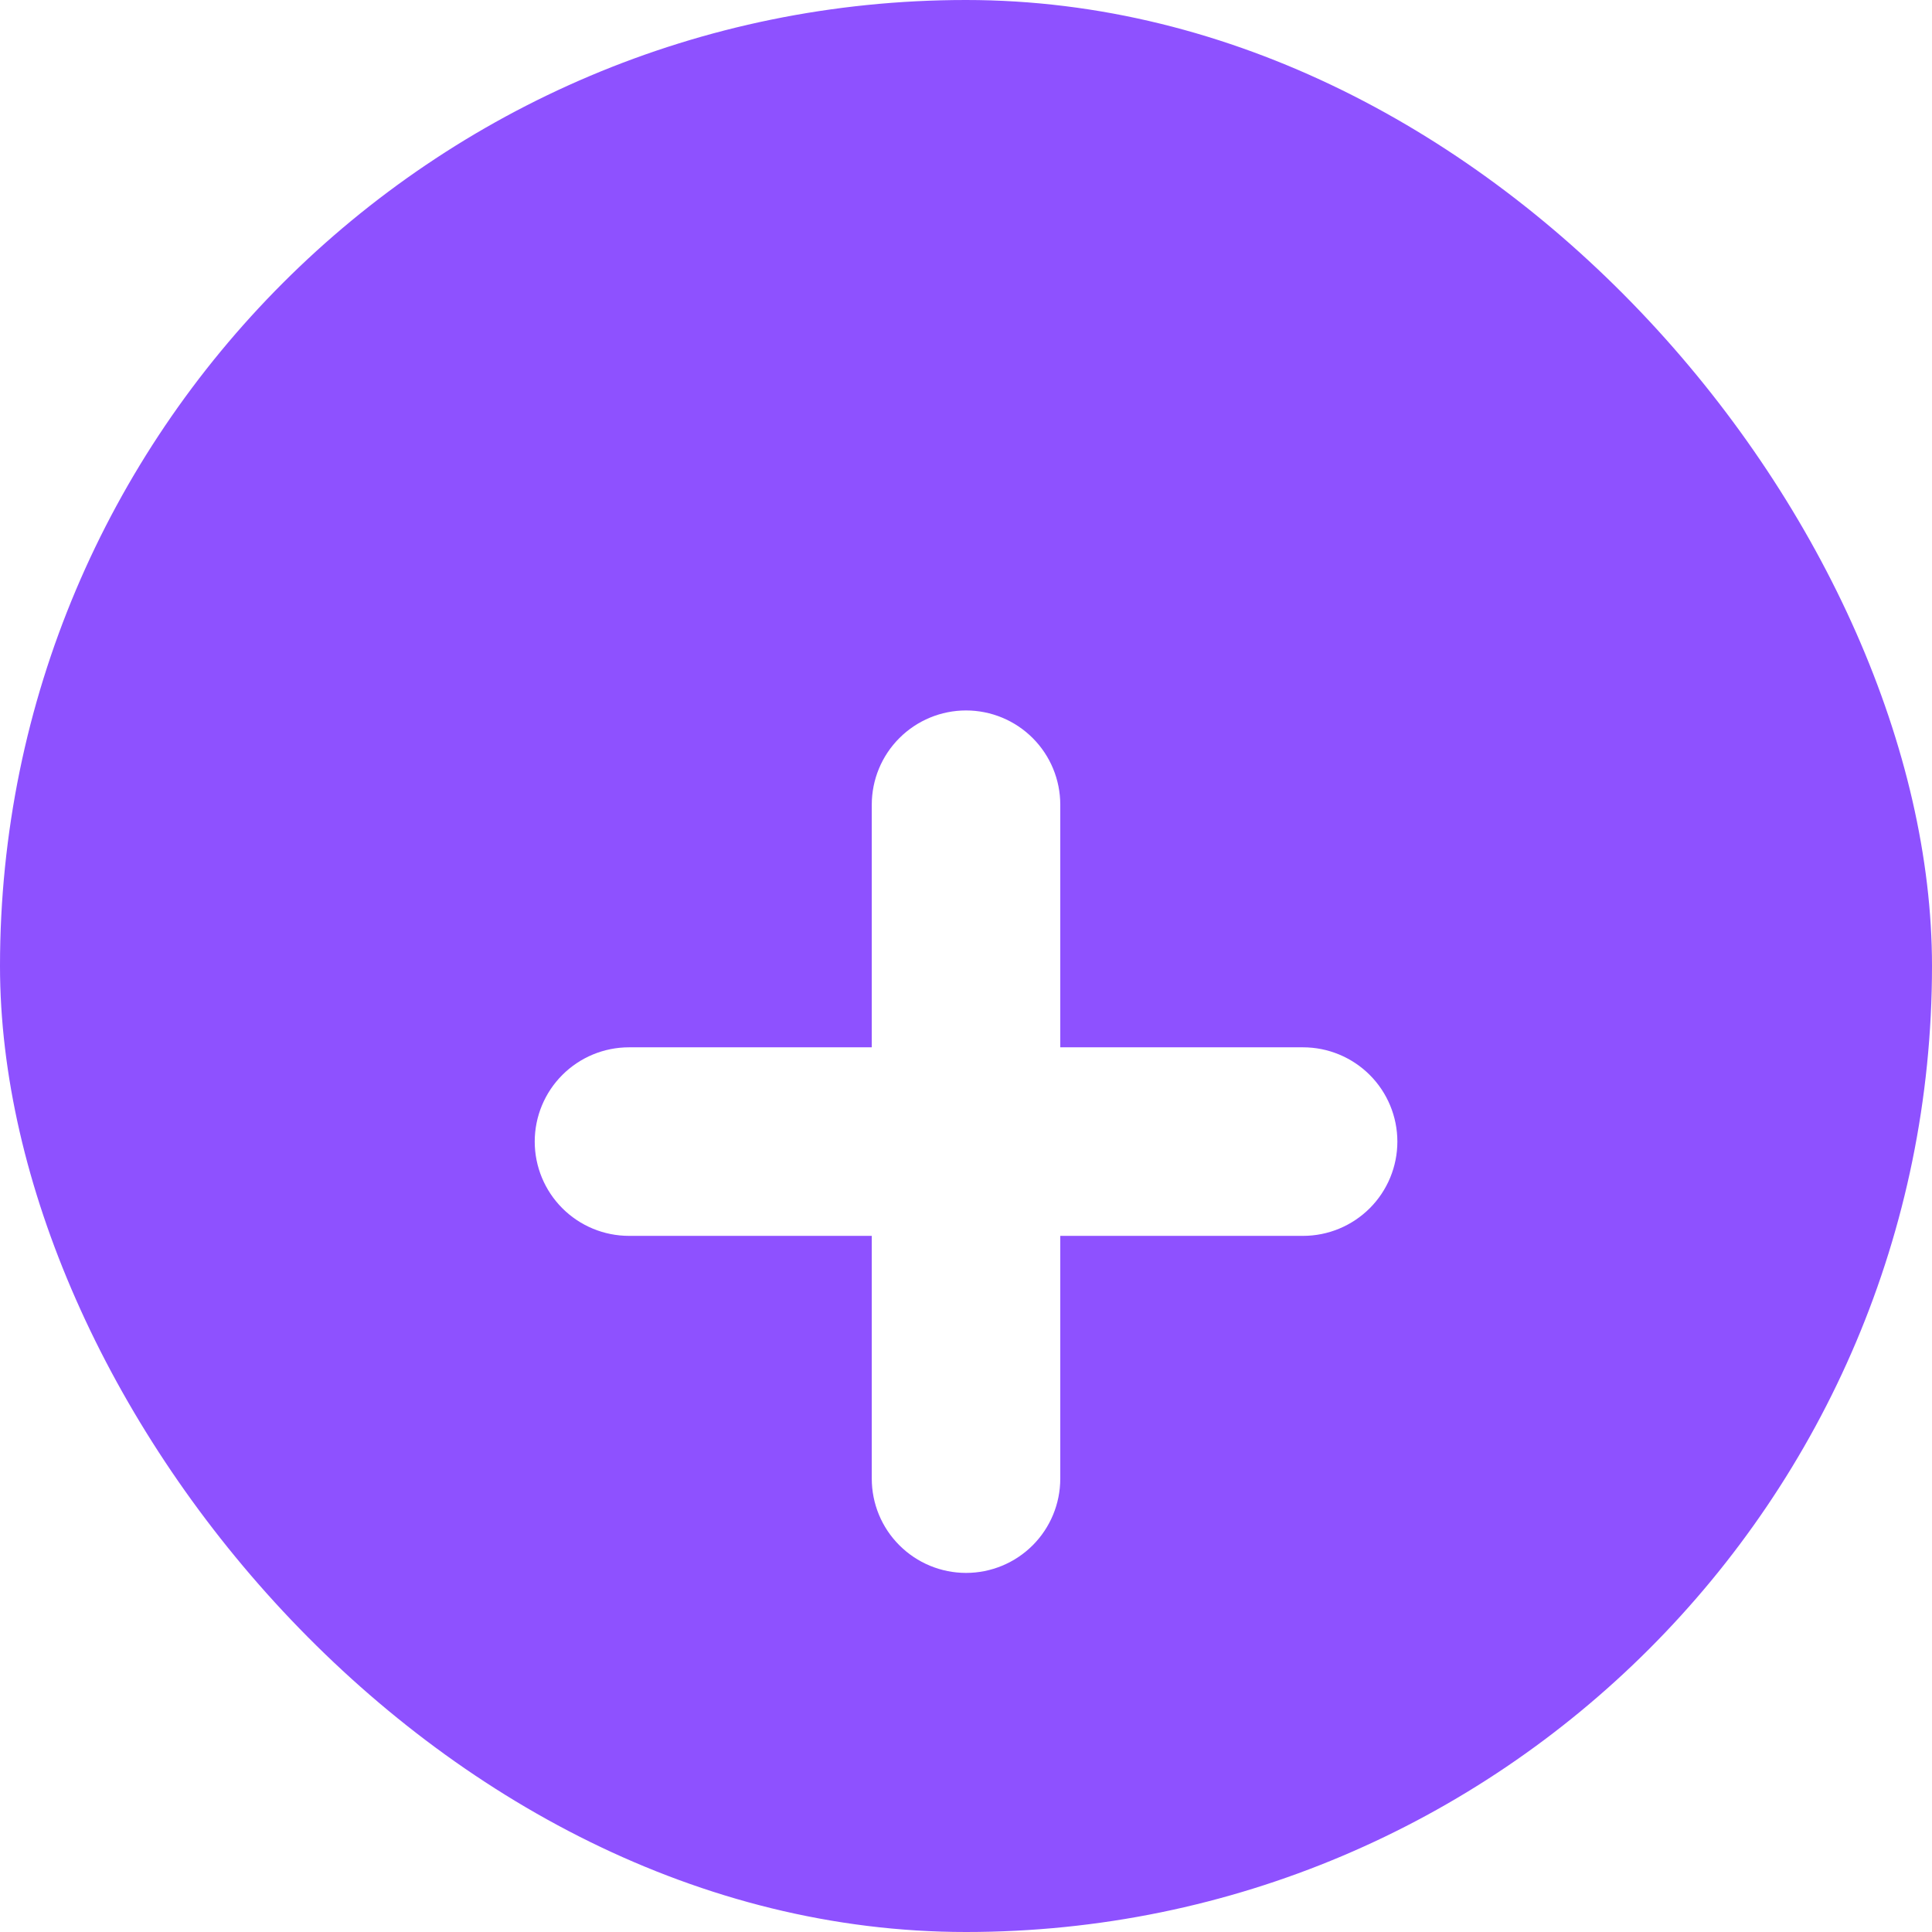 <svg width="44" height="44" viewBox="0 0 44 44" fill="none" xmlns="http://www.w3.org/2000/svg">
<rect width="44" height="44" rx="22" fill="#8E51FF"/>
<g filter="url(#filter0_dii_8008_969)">
<path fill-rule="evenodd" clip-rule="evenodd" d="M24.147 14.326C24.147 13.757 23.921 13.211 23.519 12.809C23.116 12.406 22.57 12.18 22.001 12.18C21.432 12.18 20.886 12.406 20.483 12.809C20.08 13.211 19.854 13.757 19.854 14.326V19.852H14.325C13.755 19.852 13.209 20.079 12.807 20.481C12.404 20.884 12.178 21.43 12.178 21.999C12.178 22.568 12.404 23.114 12.807 23.517C13.209 23.919 13.755 24.146 14.325 24.146H19.854V29.675C19.854 30.245 20.08 30.791 20.483 31.193C20.886 31.596 21.432 31.822 22.001 31.822C22.57 31.822 23.116 31.596 23.519 31.193C23.921 30.791 24.147 30.245 24.147 29.675V24.146H29.677C30.246 24.146 30.792 23.919 31.195 23.517C31.598 23.114 31.824 22.568 31.824 21.999C31.824 21.43 31.598 20.884 31.195 20.481C30.792 20.079 30.246 19.852 29.677 19.852H24.147V14.323V14.326Z" fill="white"/>
</g>
<defs>
<filter id="filter0_dii_8008_969" x="4.178" y="8.18" width="35.645" height="35.642" filterUnits="userSpaceOnUse" color-interpolation-filters="sRGB">
<feFlood flood-opacity="0" result="BackgroundImageFix"/>
<feColorMatrix in="SourceAlpha" type="matrix" values="0 0 0 0 0 0 0 0 0 0 0 0 0 0 0 0 0 0 127 0" result="hardAlpha"/>
<feOffset dy="4"/>
<feGaussianBlur stdDeviation="4"/>
<feComposite in2="hardAlpha" operator="out"/>
<feColorMatrix type="matrix" values="0 0 0 0 0 0 0 0 0 0 0 0 0 0 0 0 0 0 0.2 0"/>
<feBlend mode="normal" in2="BackgroundImageFix" result="effect1_dropShadow_8008_969"/>
<feBlend mode="normal" in="SourceGraphic" in2="effect1_dropShadow_8008_969" result="shape"/>
<feColorMatrix in="SourceAlpha" type="matrix" values="0 0 0 0 0 0 0 0 0 0 0 0 0 0 0 0 0 0 127 0" result="hardAlpha"/>
<feOffset dy="-1"/>
<feGaussianBlur stdDeviation="1"/>
<feComposite in2="hardAlpha" operator="arithmetic" k2="-1" k3="1"/>
<feColorMatrix type="matrix" values="0 0 0 0 0 0 0 0 0 0 0 0 0 0 0 0 0 0 0.2 0"/>
<feBlend mode="normal" in2="shape" result="effect2_innerShadow_8008_969"/>
<feColorMatrix in="SourceAlpha" type="matrix" values="0 0 0 0 0 0 0 0 0 0 0 0 0 0 0 0 0 0 127 0" result="hardAlpha"/>
<feOffset dy="1"/>
<feComposite in2="hardAlpha" operator="arithmetic" k2="-1" k3="1"/>
<feColorMatrix type="matrix" values="0 0 0 0 1 0 0 0 0 1 0 0 0 0 1 0 0 0 0.5 0"/>
<feBlend mode="normal" in2="effect2_innerShadow_8008_969" result="effect3_innerShadow_8008_969"/>
</filter>
</defs>
</svg>
